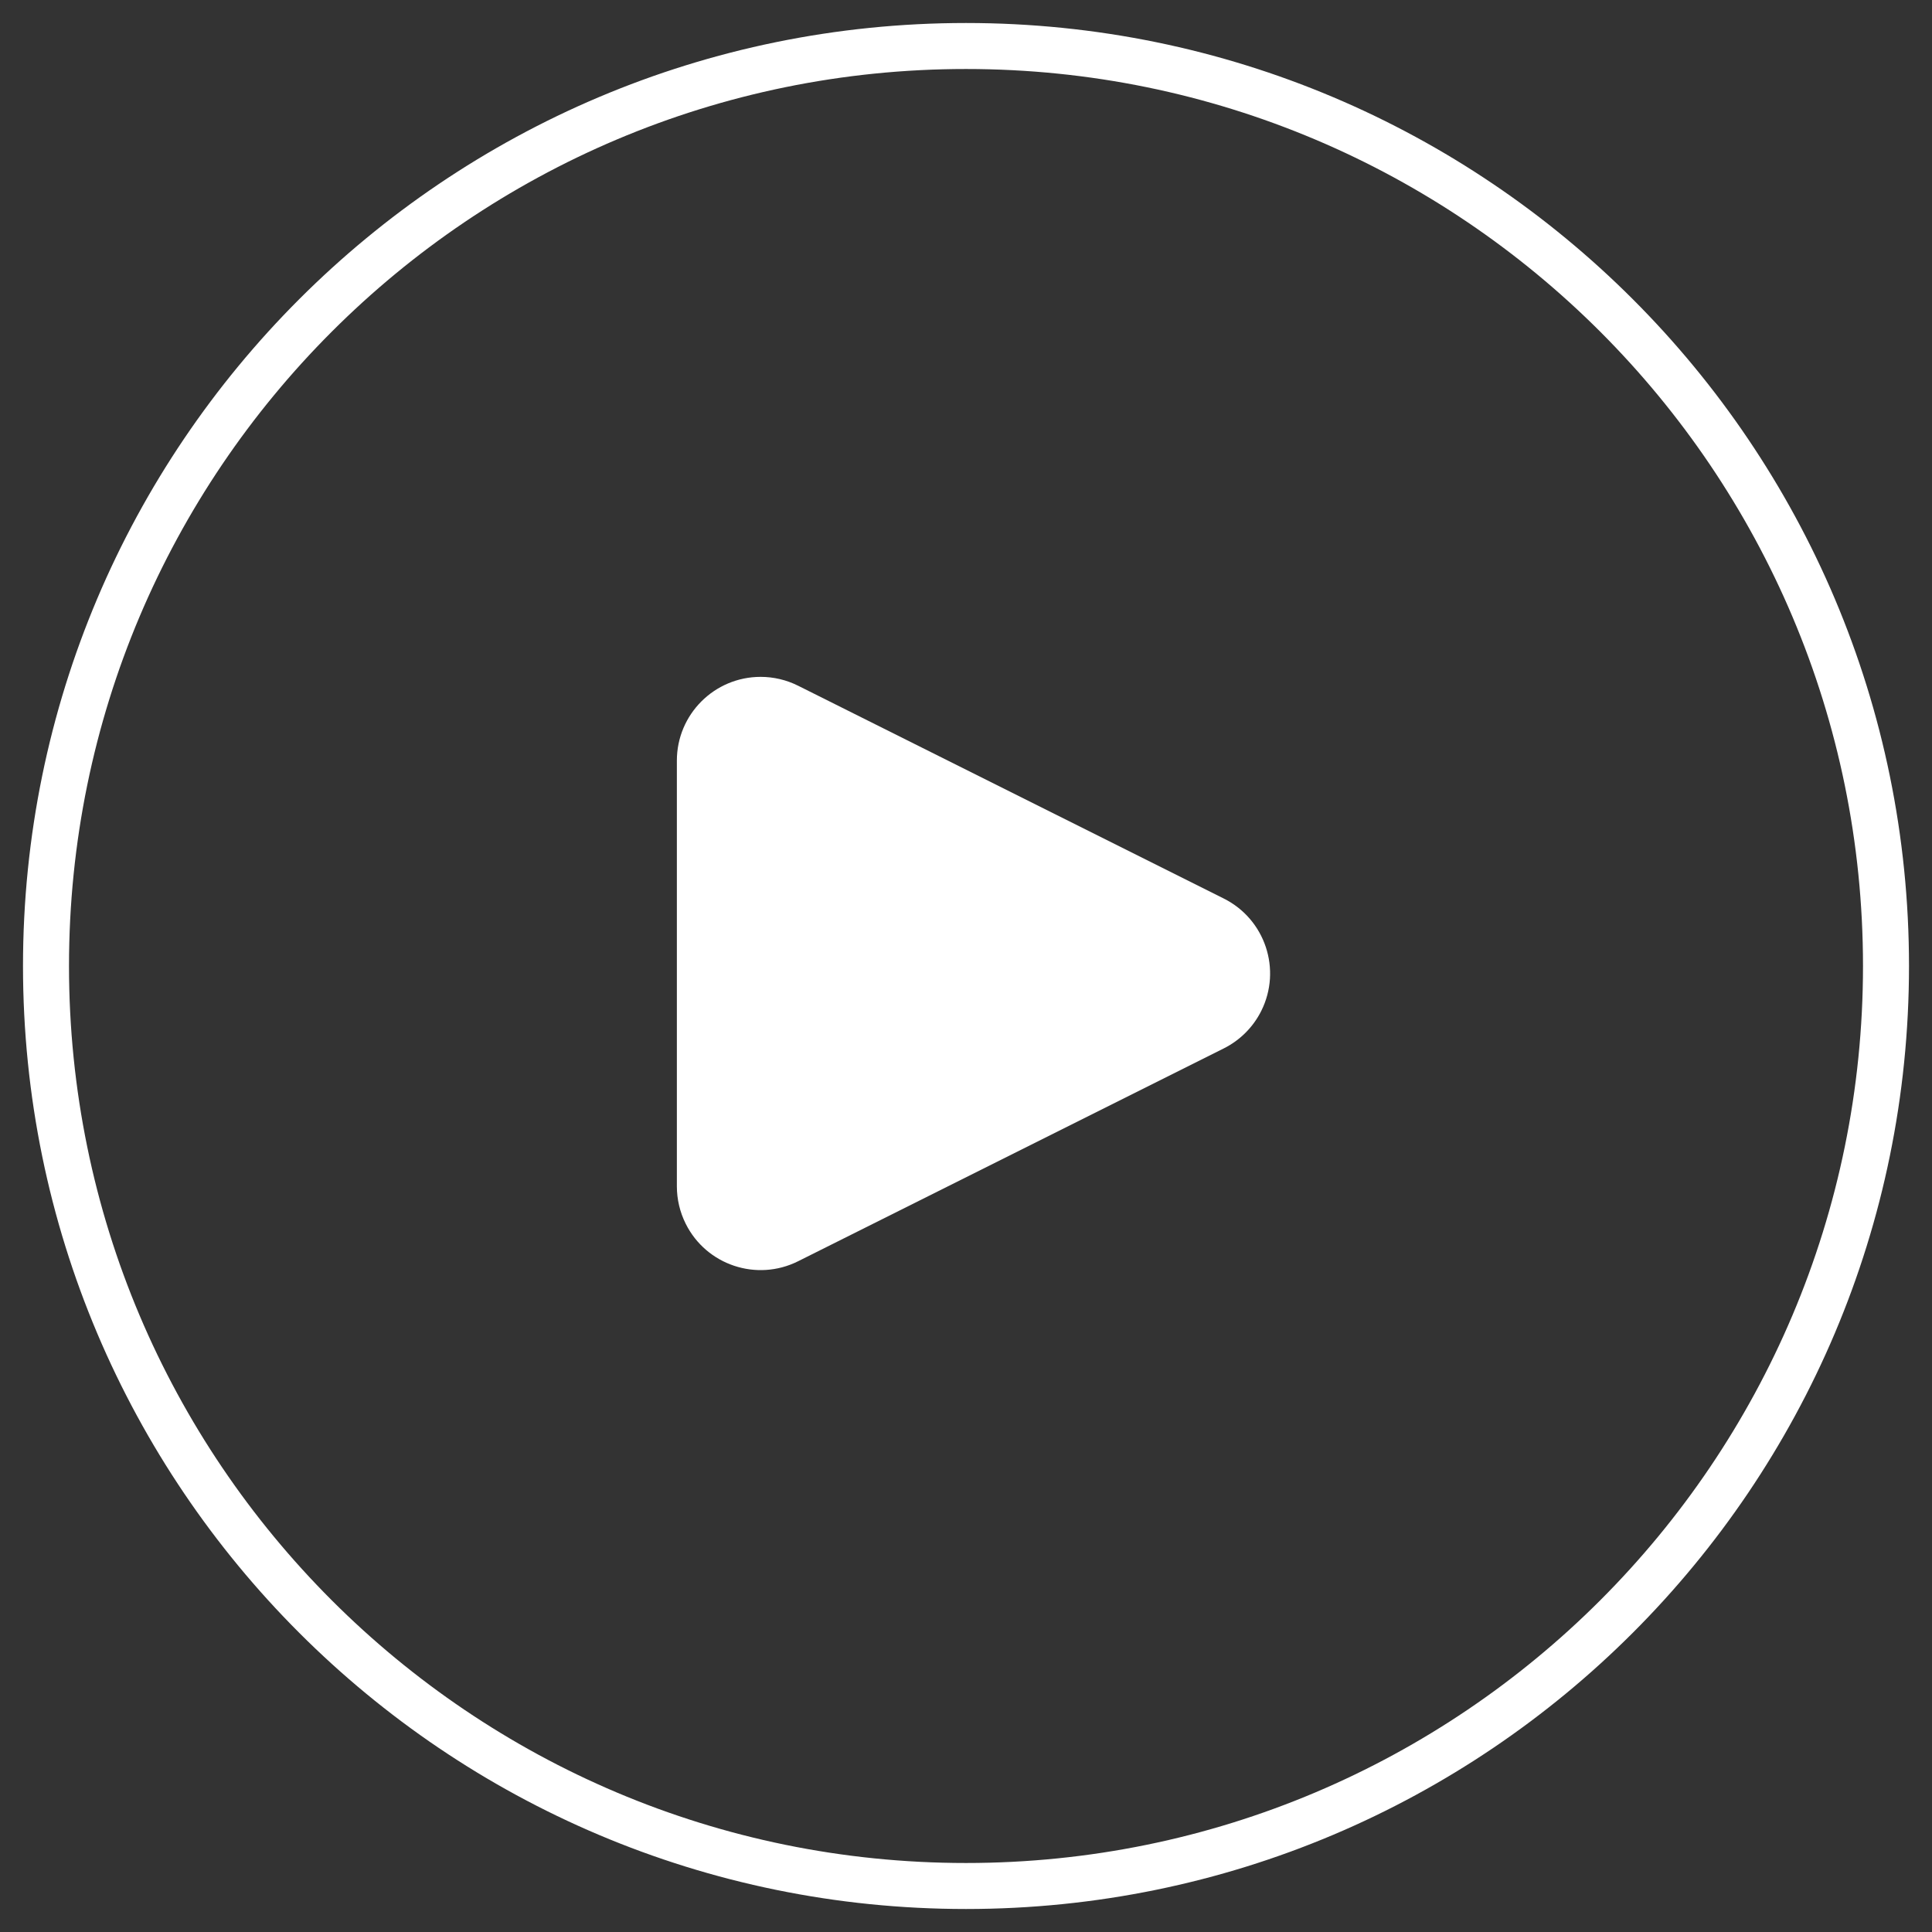 <?xml version="1.0" encoding="utf-8"?>
<svg width="84px" height="84px" viewBox="0 0 84 84" version="1.1" xmlns:xlink="http://www.w3.org/1999/xlink" xmlns="http://www.w3.org/2000/svg">
  <rect x="0" y="0" width="84" height="84" fill="#333333" stroke="none"/>
  <desc>Created with Lunacy</desc>
  <defs>
    <path d="M0 0L82 0L82 82L0 82L0 0Z" id="path_1" />
    <clipPath id="mask_1">
      <use xlink:href="#path_1" />
    </clipPath>
  </defs>
  <g id="svg" transform="translate(1 1)">
    <path d="M0 0L82 0L82 82L0 82L0 0Z" id="Background" fill="none" stroke="none" />
    <g clip-path="url(#mask_1)">
      <g id="comp/video/play-sobre-imagen" transform="translate(1 1)">
        <path d="M40 80C62.091 80 80 62.091 80 40C80 17.909 62.091 0 40 0C17.909 0 0 17.909 0 40C0 62.091 17.909 80 40 80L40 80Z" id="Oval" fill="none" stroke="#FFFFFF" stroke-width="2" />
        <path d="M23.779 16.154L5.271 25.408C3.472 26.307 1.284 25.578 0.385 23.779C0.132 23.273 0 22.716 0 22.15L0 3.642C0 1.631 1.631 0 3.642 0C4.208 0 4.765 0.132 5.271 0.385L23.779 9.638C25.578 10.538 26.307 12.726 25.408 14.525C25.055 15.23 24.484 15.801 23.779 16.154L23.779 16.154Z" transform="translate(27.429 27.429)" id="Shape" fill="#FFFFFF" stroke="none" />
      </g>
    </g>
  </g>
</svg>